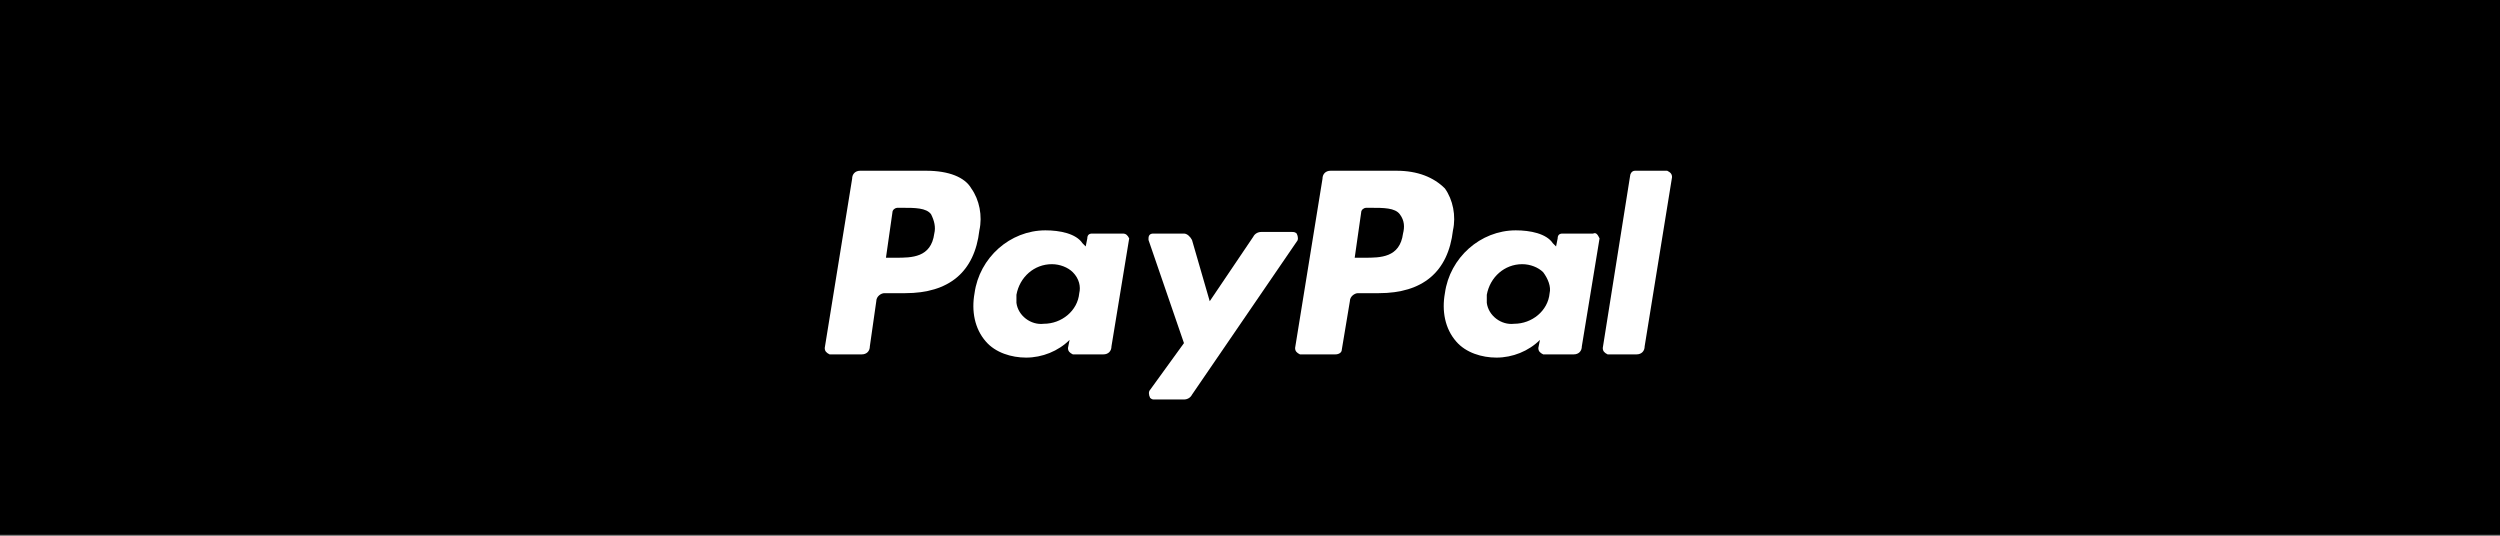 <?xml version="1.0" encoding="utf-8"?>
<!-- Generator: Adobe Illustrator 26.2.1, SVG Export Plug-In . SVG Version: 6.00 Build 0)  -->
<svg version="1.1" id="Layer_1" xmlns="http://www.w3.org/2000/svg" xmlns:xlink="http://www.w3.org/1999/xlink" x="0px" y="0px"
	 viewBox="0 0 155.2 33.3" style="enable-background:new 0 0 155.2 33.3;" xml:space="preserve">
<rect x="0" y="0" width="155.2" height="33.3" fill="#808080" stroke="none"/>
<style type="text/css">
	.st0{fill:#FFFFFF;}
</style>
<rect y="0" width="155.2" height="33.2"/>
<g id="_Group_">
	<path id="_Compound_Path_" class="st0" d="M58,14.5c-0.2,1.5-1.4,1.5-2.4,1.5h-0.6l0.4-2.8c0-0.2,0.2-0.3,0.3-0.3H56
		c0.8,0,1.5,0,1.8,0.4C58,13.7,58.1,14.1,58,14.5z M57.5,10.6h-4.1c-0.3,0-0.5,0.2-0.5,0.5l-1.7,10.5c0,0.2,0.1,0.3,0.3,0.4
		c0,0,0,0,0.1,0h1.9c0.3,0,0.5-0.2,0.5-0.5l0.4-2.8c0-0.3,0.3-0.5,0.5-0.5h1.3c2.7,0,4.3-1.3,4.6-3.9c0.2-0.9,0-1.9-0.5-2.6
		C59.9,11,58.9,10.6,57.5,10.6L57.5,10.6z"/>
	<path id="_Compound_Path_2" class="st0" d="M67,18.2c-0.1,1.1-1.1,1.9-2.2,1.9c-0.8,0.1-1.6-0.5-1.7-1.3c0-0.2,0-0.4,0-0.5
		c0.2-1.1,1.1-1.9,2.2-1.9c0.5,0,1,0.2,1.3,0.5C67,17.3,67.1,17.8,67,18.2z M69.7,14.5h-1.9c-0.2,0-0.3,0.1-0.3,0.3l-0.1,0.5
		l-0.2-0.2c-0.4-0.6-1.4-0.8-2.3-0.8c-2.2,0-4.1,1.7-4.4,3.9c-0.2,1.1,0,2.2,0.7,3c0.6,0.7,1.6,1,2.5,1c1,0,2-0.4,2.7-1.1l-0.1,0.5
		c0,0.2,0.1,0.3,0.3,0.4c0,0,0,0,0.1,0h1.8c0.3,0,0.5-0.2,0.5-0.5l1.1-6.7C70,14.6,69.9,14.5,69.7,14.5L69.7,14.5z"/>
	<path id="_Path_" class="st0" d="M80.2,14.4h-1.9c-0.2,0-0.4,0.1-0.5,0.3l-2.7,4l-1.1-3.8c-0.1-0.2-0.3-0.4-0.5-0.4h-1.9
		c-0.2,0-0.3,0.1-0.3,0.3c0,0,0,0.1,0,0.1l2.2,6.4l-2.1,2.9c-0.1,0.1-0.1,0.3,0,0.5c0.1,0.1,0.2,0.1,0.2,0.1h1.9
		c0.2,0,0.4-0.1,0.5-0.3l6.5-9.5c0.1-0.1,0.1-0.3,0-0.5C80.4,14.4,80.3,14.4,80.2,14.4z"/>
	<path id="_Compound_Path_3" class="st0" d="M87.1,14.5c-0.2,1.5-1.4,1.5-2.4,1.5h-0.6l0.4-2.8c0-0.2,0.2-0.3,0.3-0.3h0.3
		c0.8,0,1.5,0,1.8,0.4C87.2,13.7,87.2,14.1,87.1,14.5z M86.7,10.6h-4.1c-0.3,0-0.5,0.2-0.5,0.5l-1.7,10.5c0,0.2,0.1,0.3,0.3,0.4
		c0,0,0,0,0.1,0h2.1c0.2,0,0.4-0.1,0.4-0.3l0.5-3c0-0.3,0.3-0.5,0.5-0.5h1.3c2.7,0,4.3-1.3,4.6-3.9c0.2-0.9,0-1.9-0.5-2.6
		C89,11,88,10.6,86.7,10.6z"/>
	<path id="_Compound_Path_4" class="st0" d="M96.2,18.2c-0.1,1.1-1.1,1.9-2.2,1.9c-0.8,0.1-1.6-0.5-1.7-1.3c0-0.2,0-0.4,0-0.5
		c0.2-1.1,1.1-1.9,2.2-1.9c0.5,0,1,0.2,1.3,0.5C96.1,17.3,96.3,17.8,96.2,18.2z M98.9,14.5h-1.9c-0.2,0-0.3,0.1-0.3,0.3l-0.1,0.5
		l-0.2-0.2c-0.4-0.6-1.4-0.8-2.3-0.8c-2.2,0-4.1,1.7-4.4,3.9c-0.2,1.1,0,2.2,0.7,3c0.6,0.7,1.6,1,2.5,1c1,0,2-0.4,2.7-1.1l-0.1,0.5
		c0,0.2,0.1,0.3,0.3,0.4c0,0,0,0,0.1,0h1.8c0.3,0,0.5-0.2,0.5-0.5l1.1-6.7C99.2,14.6,99.1,14.4,98.9,14.5
		C98.9,14.4,98.9,14.4,98.9,14.5L98.9,14.5z"/>
	<path id="_Path_2" class="st0" d="M101.2,10.9l-1.7,10.7c0,0.2,0.1,0.3,0.3,0.4c0,0,0,0,0.1,0h1.7c0.3,0,0.5-0.2,0.5-0.5l1.7-10.5
		c0-0.2-0.1-0.3-0.3-0.4c0,0,0,0-0.1,0h-1.9C101.3,10.6,101.2,10.8,101.2,10.9z"/>
</g>
</svg>
